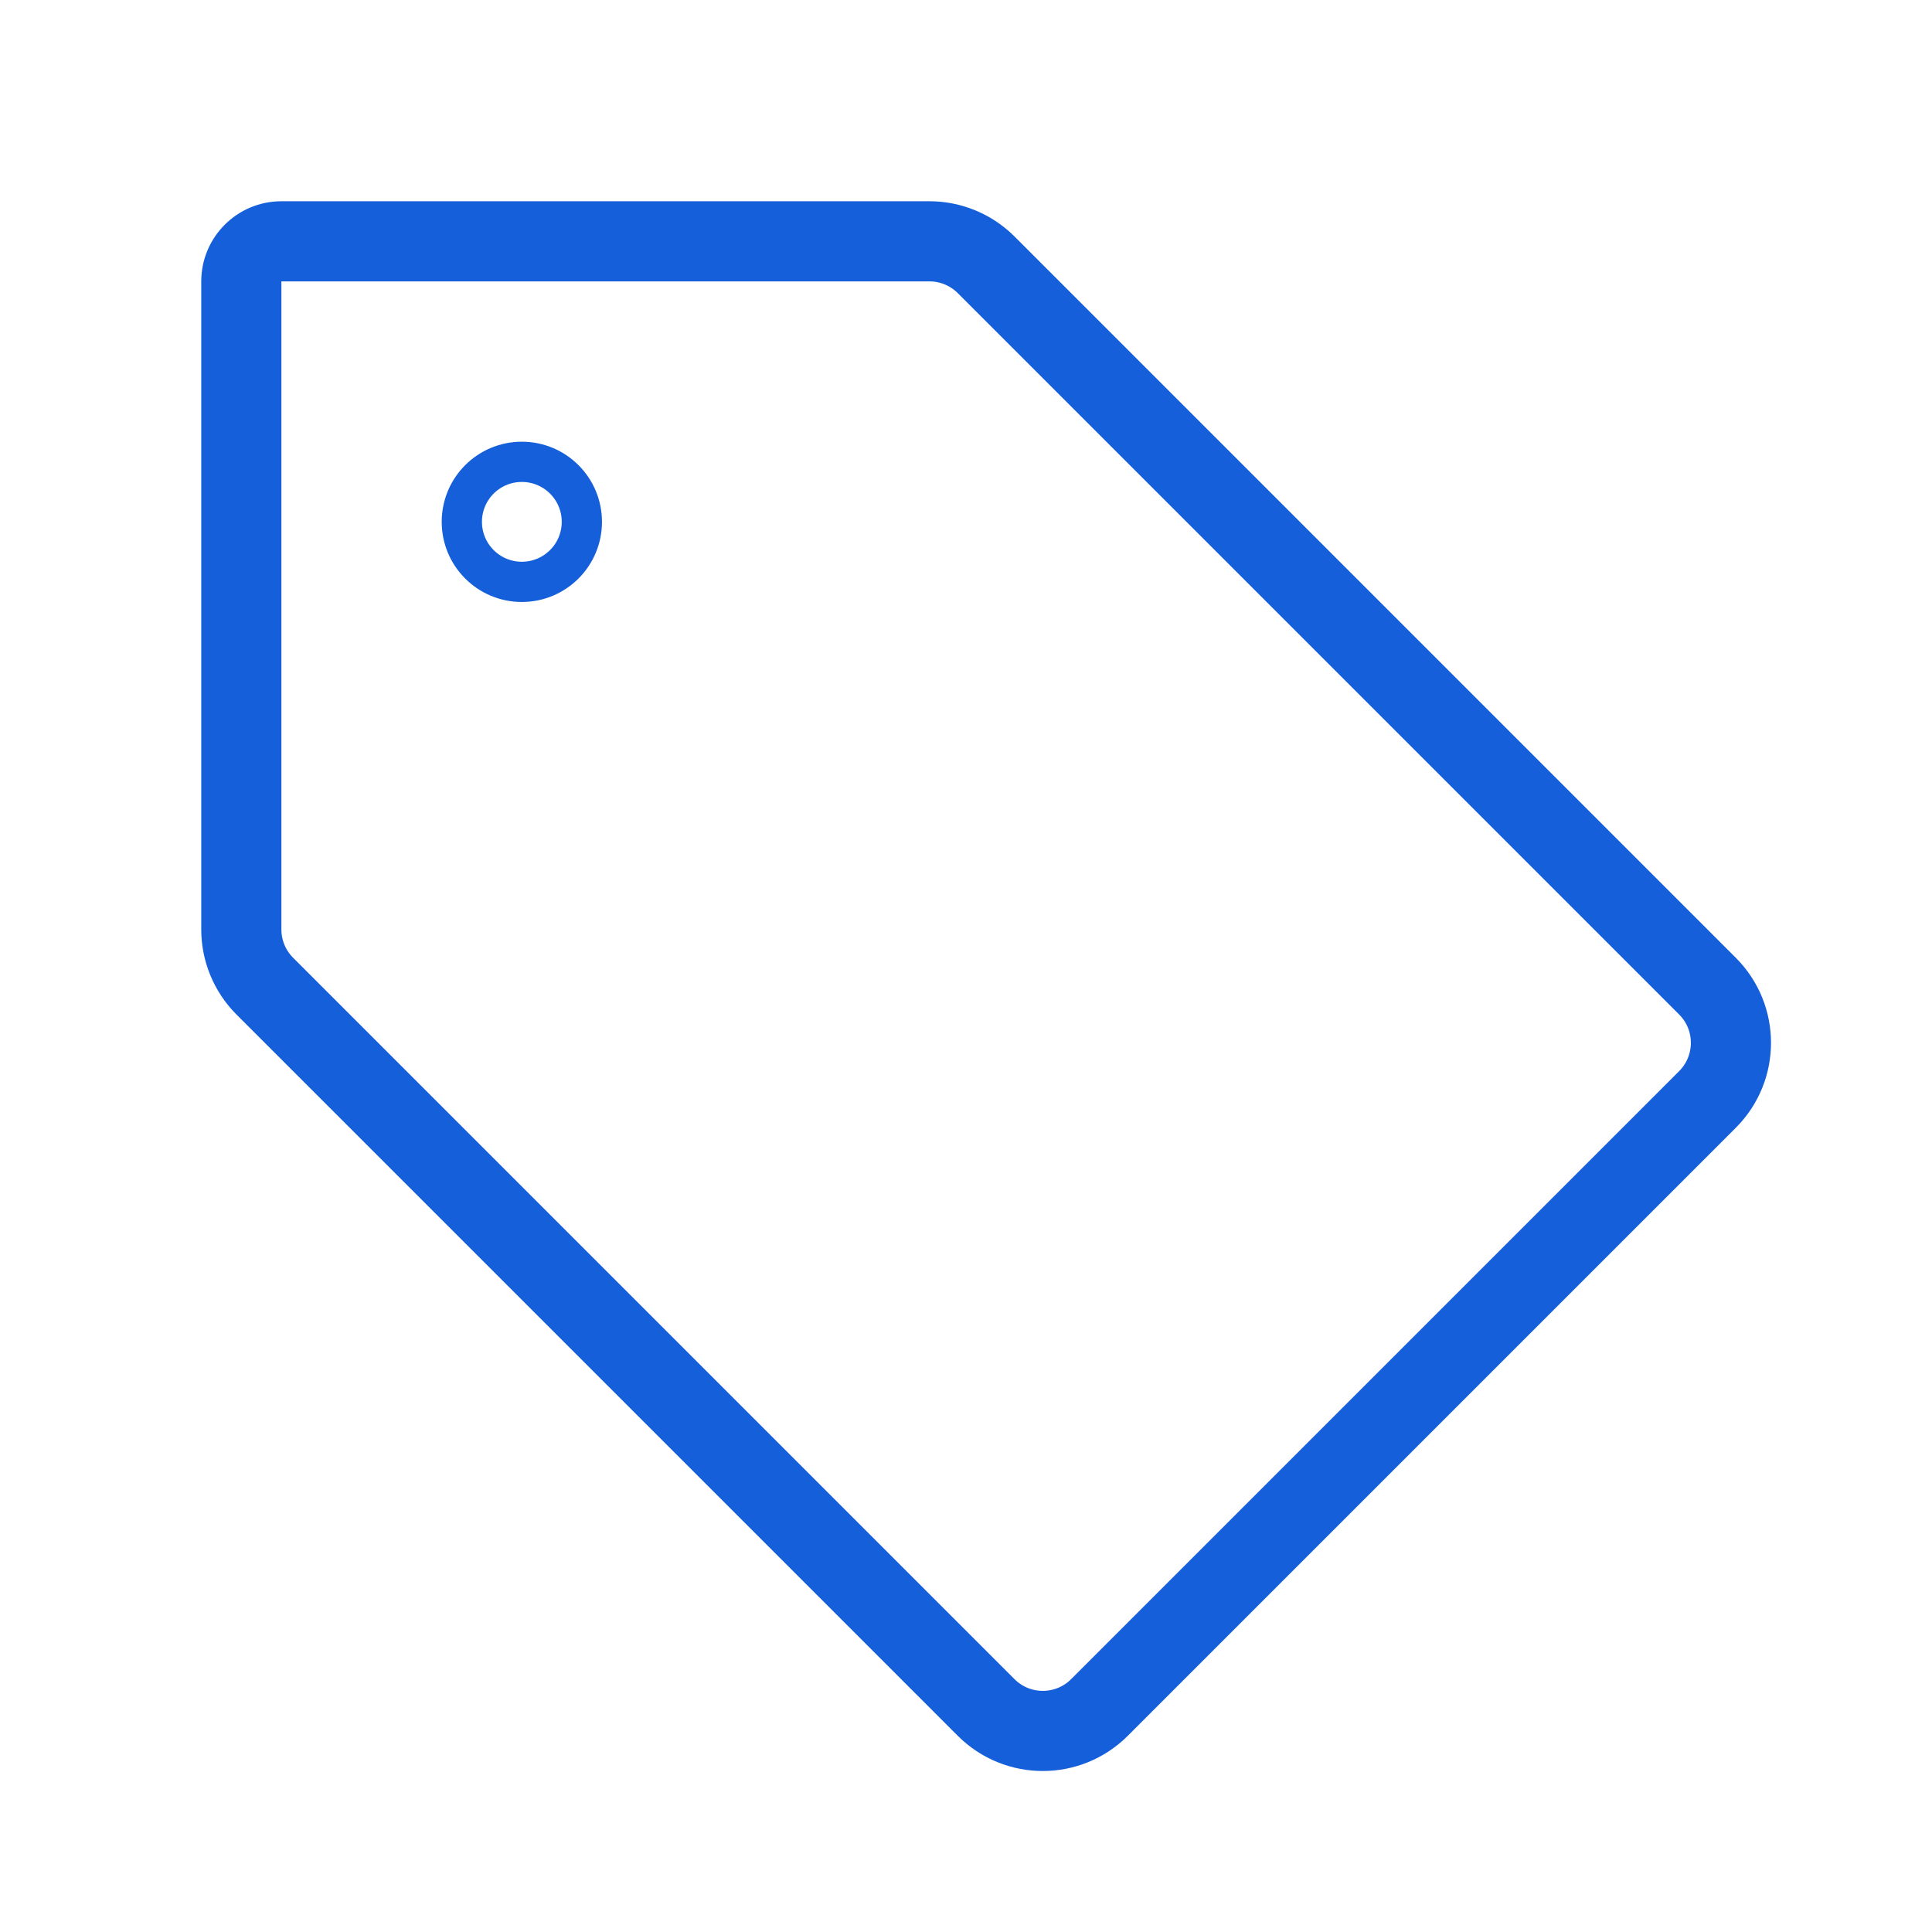 <svg width="48" height="48" viewBox="0 0 48 48" fill="none" xmlns="http://www.w3.org/2000/svg">
  <path
    d="M6.991 6.491H6.491V6.991V23.092C6.491 23.489 6.649 23.869 6.929 24.149L24.851 42.071C25.434 42.655 26.381 42.655 26.966 42.071L42.071 26.966C42.655 26.381 42.655 25.434 42.071 24.851L24.149 6.929C23.869 6.649 23.489 6.491 23.092 6.491H6.991ZM5.5 6.991C5.5 6.168 6.168 5.5 6.991 5.5H23.092C23.752 5.5 24.384 5.762 24.851 6.228L42.772 24.149C43.743 25.121 43.743 26.695 42.772 27.666L27.666 42.772C26.695 43.743 25.121 43.743 24.149 42.772L6.228 24.851C5.762 24.384 5.5 23.752 5.5 23.092V6.991ZM14.456 12.965C14.456 13.789 13.789 14.456 12.965 14.456C12.141 14.456 11.474 13.789 11.474 12.965C11.474 12.141 12.141 11.474 12.965 11.474C13.789 11.474 14.456 12.141 14.456 12.965Z"
    fill="none" stroke="#1560DA" />
</svg>